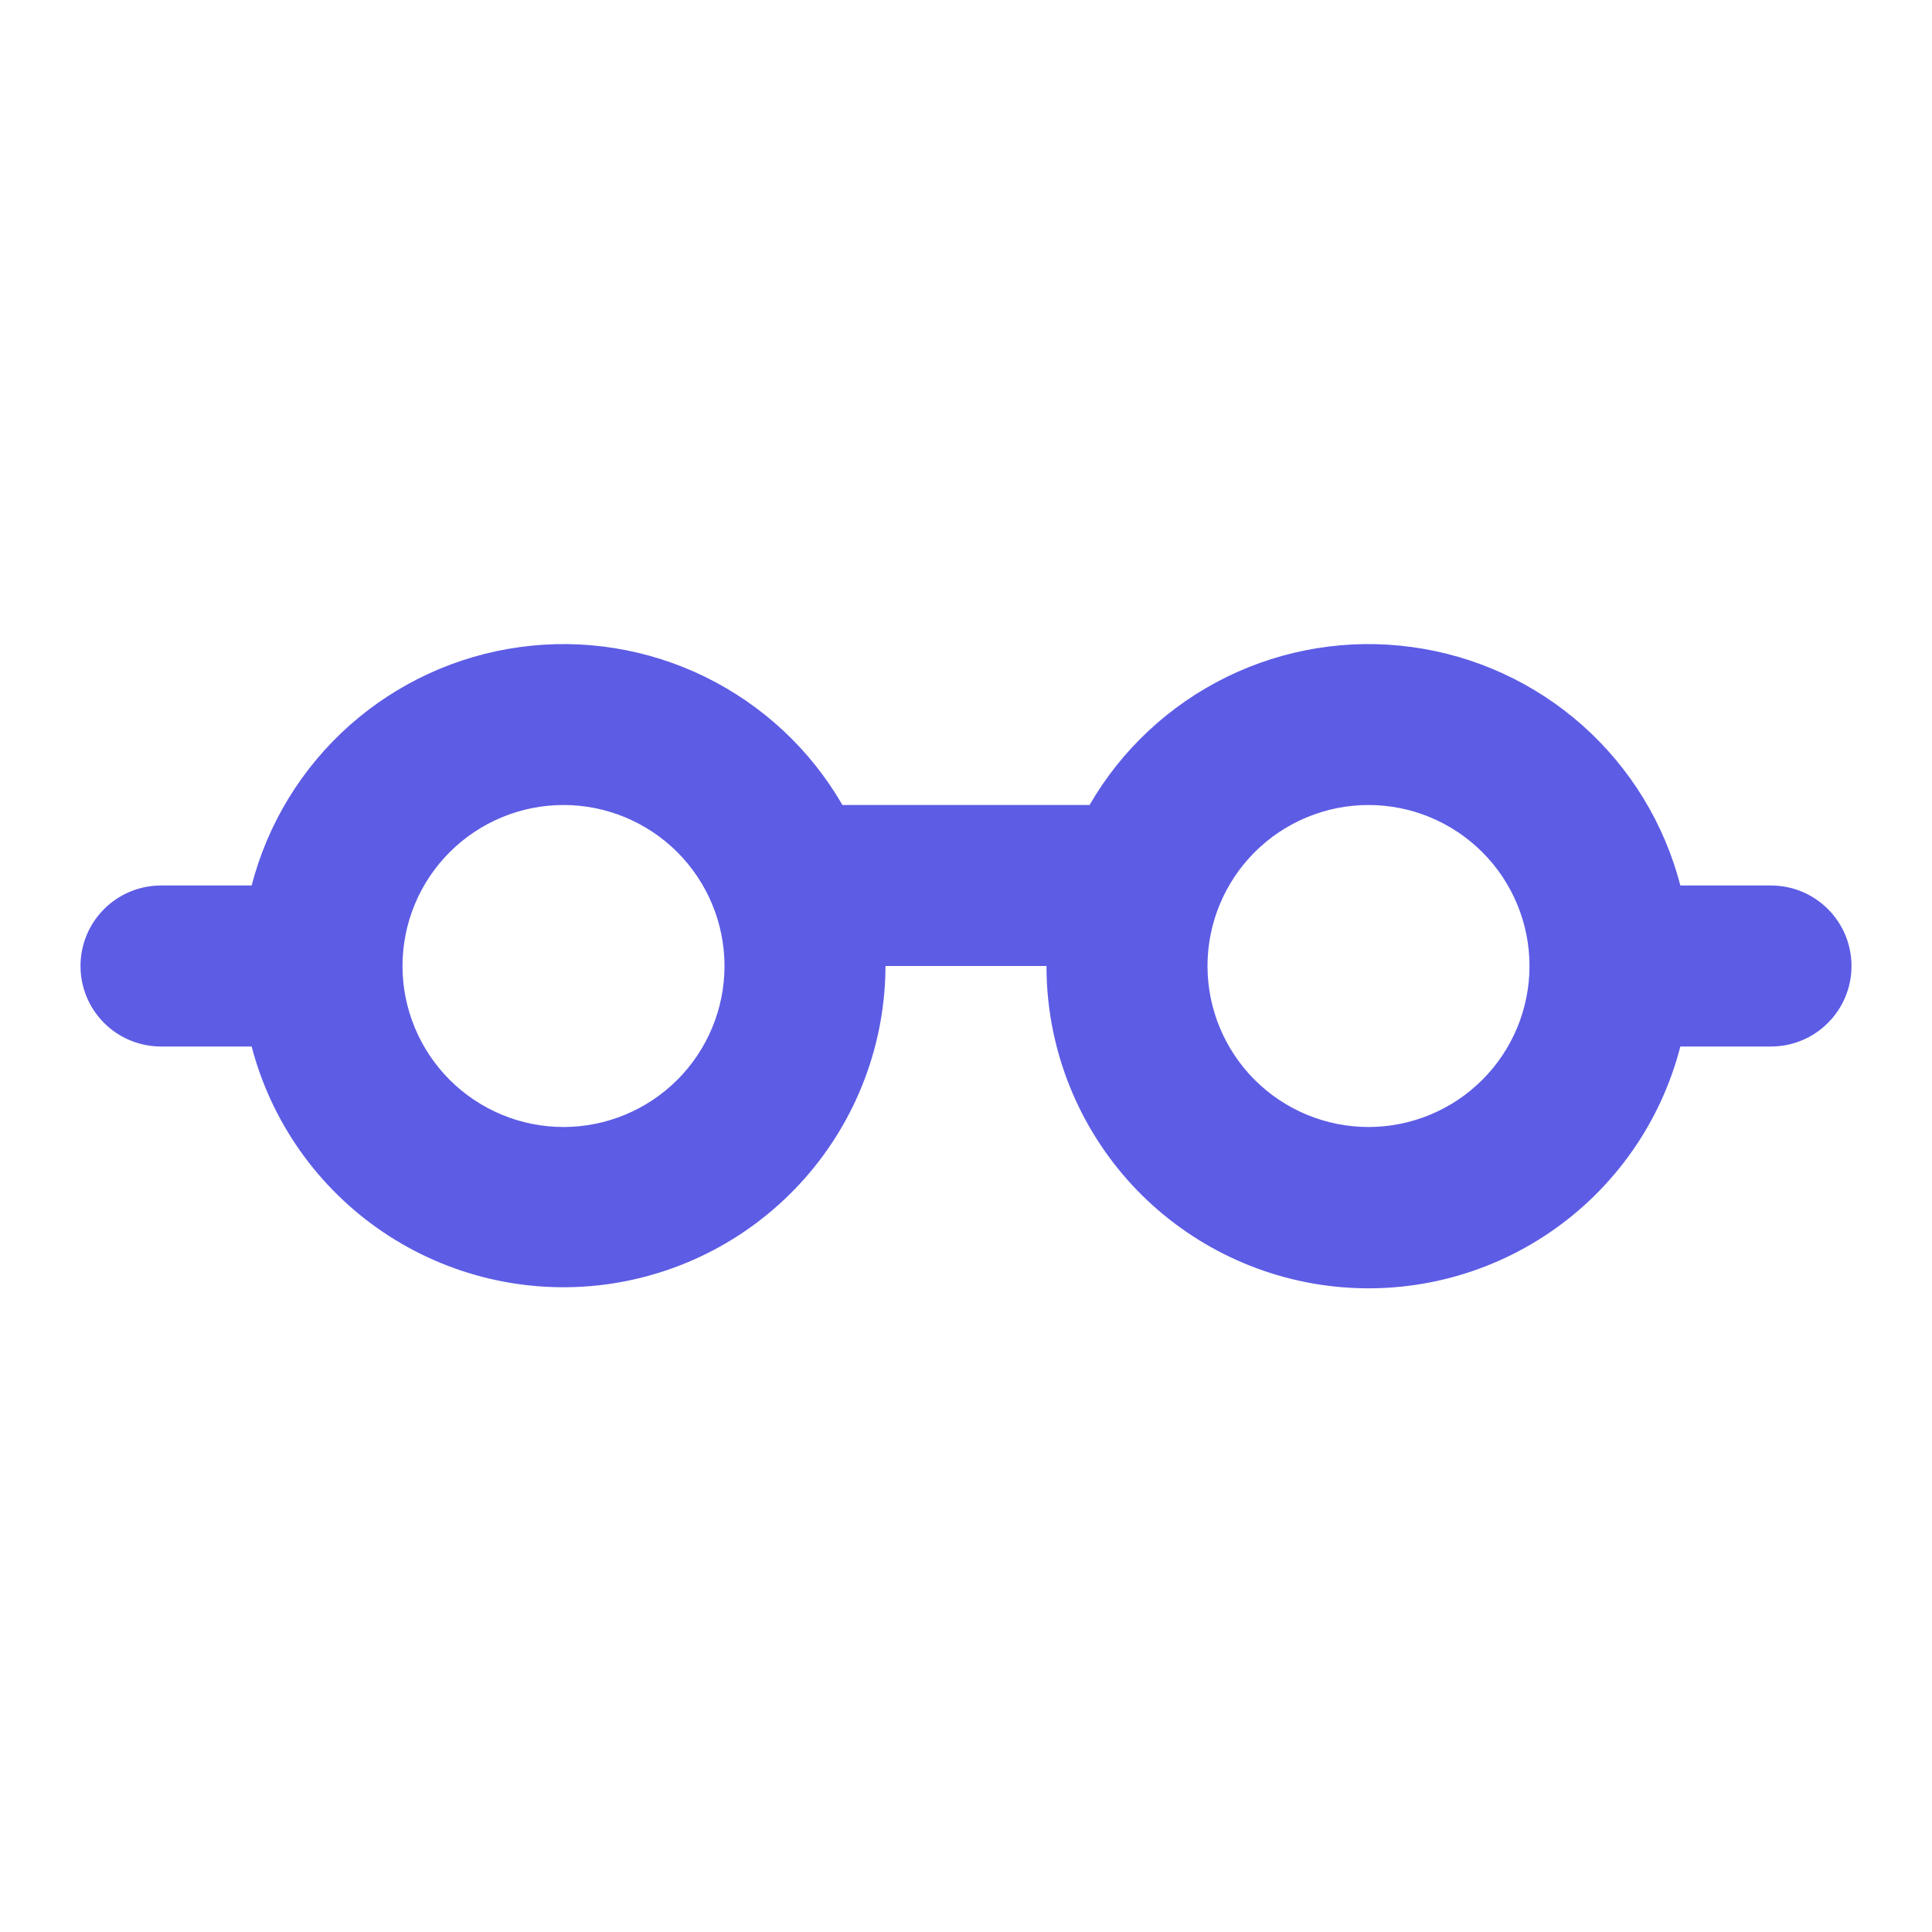 <svg width="24" height="24" viewBox="0 0 24 24" fill="none" xmlns="http://www.w3.org/2000/svg">
<path fill-rule="evenodd" clip-rule="evenodd" d="M7 14C7.53 14 8.039 13.789 8.414 13.414C8.789 13.039 9 12.53 9 12C9 11.47 8.789 10.961 8.414 10.586C8.039 10.211 7.53 10 7 10C6.47 10 5.961 10.211 5.586 10.586C5.211 10.961 5 11.47 5 12C5 12.53 5.211 13.039 5.586 13.414C5.961 13.789 6.47 14 7 14ZM10.465 10C10.068 9.312 9.474 8.759 8.761 8.409C8.048 8.06 7.247 7.93 6.46 8.038C5.673 8.145 4.936 8.484 4.342 9.011C3.748 9.539 3.325 10.231 3.126 11H2C1.735 11 1.48 11.105 1.293 11.293C1.105 11.48 1 11.735 1 12C1 12.265 1.105 12.52 1.293 12.707C1.48 12.895 1.735 13 2 13H3.126C3.372 13.941 3.951 14.759 4.757 15.304C5.562 15.848 6.538 16.081 7.502 15.959C8.467 15.836 9.353 15.367 9.997 14.638C10.641 13.91 10.997 12.972 11 12H13C12.999 12.974 13.354 13.915 13.997 14.647C14.641 15.378 15.53 15.849 16.496 15.972C17.462 16.095 18.441 15.861 19.247 15.313C20.053 14.766 20.631 13.944 20.874 13H22C22.265 13 22.52 12.895 22.707 12.707C22.895 12.52 23 12.265 23 12C23 11.735 22.895 11.48 22.707 11.293C22.52 11.105 22.265 11 22 11H20.874C20.675 10.231 20.252 9.539 19.658 9.011C19.064 8.484 18.327 8.145 17.54 8.038C16.753 7.93 15.952 8.06 15.239 8.409C14.526 8.759 13.932 9.312 13.535 10H10.465ZM15 12C15 12.53 15.211 13.039 15.586 13.414C15.961 13.789 16.47 14 17 14C17.53 14 18.039 13.789 18.414 13.414C18.789 13.039 19 12.53 19 12C19 11.47 18.789 10.961 18.414 10.586C18.039 10.211 17.53 10 17 10C16.47 10 15.961 10.211 15.586 10.586C15.211 10.961 15 11.47 15 12Z" fill="#5D5CE5"/>
</svg>
